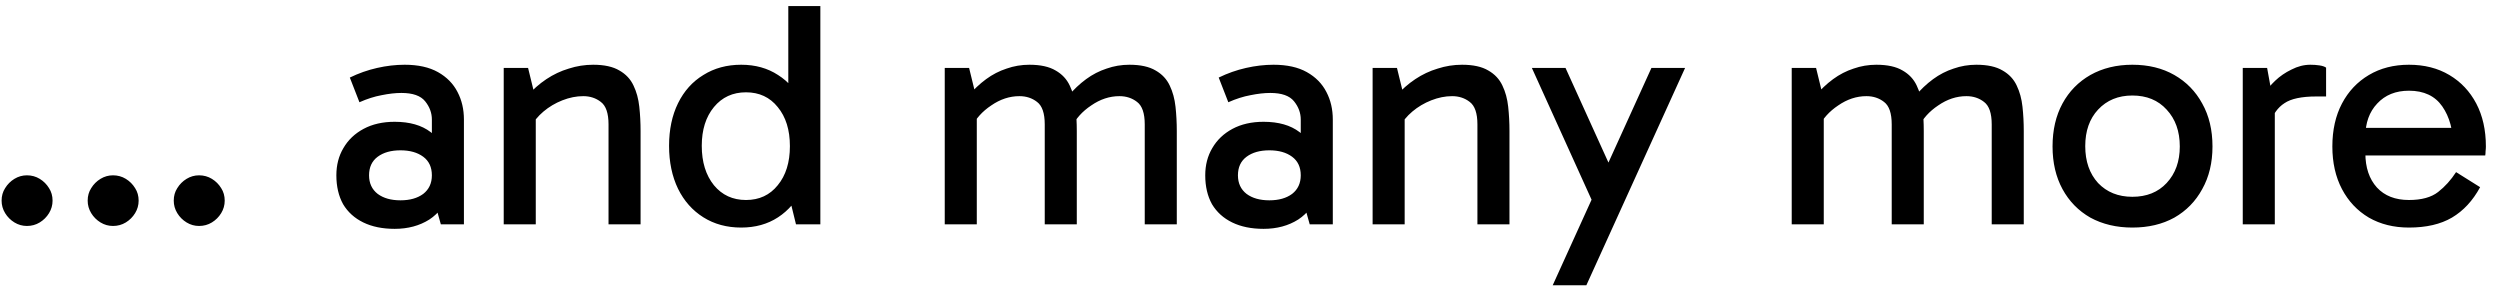 <svg width="156" height="18" viewBox="0 0 156 18" fill="none" xmlns="http://www.w3.org/2000/svg">
<path d="M1.68 14.1C1.4 14.1 1.14 14.027 0.9 13.88C0.66 13.733 0.467 13.54 0.32 13.3C0.173 13.06 0.1 12.8 0.1 12.52C0.1 12.227 0.173 11.967 0.32 11.74C0.467 11.5 0.66 11.307 0.9 11.16C1.14 11.013 1.4 10.94 1.68 10.94C1.973 10.94 2.24 11.013 2.48 11.16C2.72 11.307 2.913 11.5 3.06 11.74C3.207 11.967 3.28 12.227 3.28 12.52C3.28 12.8 3.207 13.06 3.06 13.3C2.913 13.54 2.72 13.733 2.48 13.88C2.24 14.027 1.973 14.1 1.68 14.1ZM7.051 14.1C6.771 14.1 6.511 14.027 6.271 13.88C6.031 13.733 5.838 13.54 5.691 13.3C5.544 13.06 5.471 12.8 5.471 12.52C5.471 12.227 5.544 11.967 5.691 11.74C5.838 11.5 6.031 11.307 6.271 11.16C6.511 11.013 6.771 10.94 7.051 10.94C7.344 10.94 7.611 11.013 7.851 11.16C8.091 11.307 8.284 11.5 8.431 11.74C8.578 11.967 8.651 12.227 8.651 12.52C8.651 12.8 8.578 13.06 8.431 13.3C8.284 13.54 8.091 13.733 7.851 13.88C7.611 14.027 7.344 14.1 7.051 14.1ZM12.422 14.1C12.142 14.1 11.882 14.027 11.642 13.88C11.402 13.733 11.209 13.54 11.062 13.3C10.915 13.06 10.842 12.8 10.842 12.52C10.842 12.227 10.915 11.967 11.062 11.74C11.209 11.5 11.402 11.307 11.642 11.16C11.882 11.013 12.142 10.94 12.422 10.94C12.716 10.94 12.982 11.013 13.222 11.16C13.462 11.307 13.655 11.5 13.802 11.74C13.949 11.967 14.022 12.227 14.022 12.52C14.022 12.8 13.949 13.06 13.802 13.3C13.655 13.54 13.462 13.733 13.222 13.88C12.982 14.027 12.716 14.1 12.422 14.1ZM24.629 14.28C23.869 14.28 23.215 14.147 22.669 13.88C22.122 13.613 21.702 13.233 21.409 12.74C21.129 12.233 20.989 11.633 20.989 10.94C20.989 10.3 21.135 9.733 21.429 9.24C21.722 8.733 22.142 8.333 22.689 8.04C23.235 7.747 23.882 7.6 24.629 7.6C25.562 7.6 26.309 7.813 26.869 8.24C27.442 8.653 27.842 9.227 28.069 9.96H26.949V7.46C26.949 7.047 26.809 6.667 26.529 6.32C26.249 5.973 25.755 5.8 25.049 5.8C24.675 5.8 24.262 5.847 23.809 5.94C23.369 6.02 22.909 6.167 22.429 6.38L21.829 4.84C22.375 4.573 22.942 4.373 23.529 4.24C24.115 4.107 24.689 4.04 25.249 4.04C26.089 4.04 26.782 4.193 27.329 4.5C27.875 4.807 28.282 5.22 28.549 5.74C28.815 6.247 28.949 6.82 28.949 7.46V14H27.509L27.009 12.22L28.069 11.92C27.829 12.707 27.402 13.3 26.789 13.7C26.175 14.087 25.455 14.28 24.629 14.28ZM24.989 12.5C25.575 12.5 26.049 12.367 26.409 12.1C26.769 11.82 26.949 11.433 26.949 10.94C26.949 10.433 26.769 10.047 26.409 9.78C26.049 9.513 25.575 9.38 24.989 9.38C24.402 9.38 23.929 9.513 23.569 9.78C23.209 10.047 23.029 10.433 23.029 10.94C23.029 11.433 23.209 11.82 23.569 12.1C23.929 12.367 24.402 12.5 24.989 12.5ZM37.012 4.04C37.706 4.04 38.252 4.16 38.652 4.4C39.052 4.627 39.346 4.94 39.532 5.34C39.719 5.727 39.839 6.167 39.892 6.66C39.946 7.153 39.972 7.66 39.972 8.18V14H37.972V7.76C37.972 7.067 37.812 6.6 37.492 6.36C37.186 6.12 36.819 6 36.392 6C35.966 6 35.532 6.087 35.092 6.26C34.652 6.433 34.259 6.667 33.912 6.96C33.566 7.253 33.299 7.58 33.112 7.94V6.82H33.432V14H31.432V4.24H32.952L33.372 5.96L32.872 6.02C33.246 5.593 33.652 5.233 34.092 4.94C34.532 4.647 34.999 4.427 35.492 4.28C35.986 4.12 36.492 4.04 37.012 4.04ZM46.25 14.2C45.357 14.2 44.57 13.987 43.89 13.56C43.21 13.133 42.684 12.54 42.31 11.78C41.937 11.007 41.75 10.113 41.75 9.1C41.75 8.087 41.937 7.2 42.31 6.44C42.684 5.68 43.21 5.093 43.89 4.68C44.57 4.253 45.357 4.04 46.25 4.04C47.13 4.04 47.897 4.253 48.55 4.68C49.204 5.093 49.71 5.68 50.07 6.44C50.444 7.2 50.63 8.087 50.63 9.1C50.63 10.113 50.444 11.007 50.07 11.78C49.71 12.54 49.204 13.133 48.55 13.56C47.897 13.987 47.13 14.2 46.25 14.2ZM46.55 12.48C47.377 12.48 48.037 12.173 48.53 11.56C49.037 10.947 49.29 10.133 49.29 9.12C49.29 8.107 49.037 7.293 48.53 6.68C48.037 6.067 47.377 5.76 46.55 5.76C45.724 5.76 45.057 6.067 44.55 6.68C44.044 7.293 43.79 8.1 43.79 9.1C43.79 10.113 44.044 10.933 44.55 11.56C45.057 12.173 45.724 12.48 46.55 12.48ZM49.67 14L49.19 12.04H49.39V6.48H49.19V0.38H51.19V14H49.67ZM58.952 14V4.24H60.472L60.892 5.96L60.392 6.02C60.752 5.593 61.132 5.233 61.532 4.94C61.932 4.647 62.358 4.427 62.812 4.28C63.265 4.12 63.739 4.04 64.232 4.04C64.925 4.04 65.472 4.16 65.872 4.4C66.272 4.627 66.565 4.94 66.752 5.34C66.939 5.727 67.058 6.167 67.112 6.66C67.165 7.153 67.192 7.66 67.192 8.18V14H65.192V7.76C65.192 7.067 65.032 6.6 64.712 6.36C64.405 6.12 64.038 6 63.612 6C62.998 6 62.412 6.193 61.852 6.58C61.292 6.953 60.885 7.407 60.632 7.94V6.82H60.952V14H58.952ZM71.432 14V7.76C71.432 7.067 71.272 6.6 70.952 6.36C70.645 6.12 70.278 6 69.852 6C69.239 6 68.652 6.193 68.092 6.58C67.532 6.953 67.125 7.407 66.872 7.94L66.632 6.02C66.992 5.593 67.372 5.233 67.772 4.94C68.172 4.647 68.599 4.427 69.052 4.28C69.505 4.12 69.978 4.04 70.472 4.04C71.165 4.04 71.712 4.16 72.112 4.4C72.512 4.627 72.805 4.94 72.992 5.34C73.178 5.727 73.299 6.167 73.352 6.66C73.405 7.153 73.432 7.66 73.432 8.18V14H71.432ZM78.847 14.28C78.087 14.28 77.434 14.147 76.887 13.88C76.341 13.613 75.921 13.233 75.627 12.74C75.347 12.233 75.207 11.633 75.207 10.94C75.207 10.3 75.354 9.733 75.647 9.24C75.941 8.733 76.361 8.333 76.907 8.04C77.454 7.747 78.101 7.6 78.847 7.6C79.781 7.6 80.527 7.813 81.087 8.24C81.661 8.653 82.061 9.227 82.287 9.96H81.167V7.46C81.167 7.047 81.027 6.667 80.747 6.32C80.467 5.973 79.974 5.8 79.267 5.8C78.894 5.8 78.481 5.847 78.027 5.94C77.587 6.02 77.127 6.167 76.647 6.38L76.047 4.84C76.594 4.573 77.161 4.373 77.747 4.24C78.334 4.107 78.907 4.04 79.467 4.04C80.307 4.04 81.001 4.193 81.547 4.5C82.094 4.807 82.501 5.22 82.767 5.74C83.034 6.247 83.167 6.82 83.167 7.46V14H81.727L81.227 12.22L82.287 11.92C82.047 12.707 81.621 13.3 81.007 13.7C80.394 14.087 79.674 14.28 78.847 14.28ZM79.207 12.5C79.794 12.5 80.267 12.367 80.627 12.1C80.987 11.82 81.167 11.433 81.167 10.94C81.167 10.433 80.987 10.047 80.627 9.78C80.267 9.513 79.794 9.38 79.207 9.38C78.621 9.38 78.147 9.513 77.787 9.78C77.427 10.047 77.247 10.433 77.247 10.94C77.247 11.433 77.427 11.82 77.787 12.1C78.147 12.367 78.621 12.5 79.207 12.5ZM91.231 4.04C91.924 4.04 92.471 4.16 92.871 4.4C93.271 4.627 93.564 4.94 93.751 5.34C93.938 5.727 94.058 6.167 94.111 6.66C94.164 7.153 94.191 7.66 94.191 8.18V14H92.191V7.76C92.191 7.067 92.031 6.6 91.711 6.36C91.404 6.12 91.038 6 90.611 6C90.184 6 89.751 6.087 89.311 6.26C88.871 6.433 88.478 6.667 88.131 6.96C87.784 7.253 87.518 7.58 87.331 7.94V6.82H87.651V14H85.651V4.24H87.171L87.591 5.96L87.091 6.02C87.464 5.593 87.871 5.233 88.311 4.94C88.751 4.647 89.218 4.427 89.711 4.28C90.204 4.12 90.711 4.04 91.231 4.04ZM99.449 12.76L95.589 4.24H97.689L101.109 11.78L99.449 12.76ZM96.889 17.8L103.049 4.24H105.149L98.989 17.8H96.889ZM111.803 14V4.24H113.323L113.743 5.96L113.243 6.02C113.603 5.593 113.983 5.233 114.383 4.94C114.783 4.647 115.21 4.427 115.663 4.28C116.117 4.12 116.59 4.04 117.083 4.04C117.777 4.04 118.323 4.16 118.723 4.4C119.123 4.627 119.417 4.94 119.603 5.34C119.79 5.727 119.91 6.167 119.963 6.66C120.017 7.153 120.043 7.66 120.043 8.18V14H118.043V7.76C118.043 7.067 117.883 6.6 117.563 6.36C117.257 6.12 116.89 6 116.463 6C115.85 6 115.263 6.193 114.703 6.58C114.143 6.953 113.737 7.407 113.483 7.94V6.82H113.803V14H111.803ZM124.283 14V7.76C124.283 7.067 124.123 6.6 123.803 6.36C123.497 6.12 123.13 6 122.703 6C122.09 6 121.503 6.193 120.943 6.58C120.383 6.953 119.977 7.407 119.723 7.94L119.483 6.02C119.843 5.593 120.223 5.233 120.623 4.94C121.023 4.647 121.45 4.427 121.903 4.28C122.357 4.12 122.83 4.04 123.323 4.04C124.017 4.04 124.563 4.16 124.963 4.4C125.363 4.627 125.657 4.94 125.843 5.34C126.03 5.727 126.15 6.167 126.203 6.66C126.257 7.153 126.283 7.66 126.283 8.18V14H124.283ZM133.059 14.2C132.072 14.2 131.199 13.993 130.439 13.58C129.692 13.153 129.112 12.56 128.699 11.8C128.286 11.04 128.079 10.153 128.079 9.14C128.079 8.113 128.286 7.22 128.699 6.46C129.112 5.7 129.692 5.107 130.439 4.68C131.199 4.253 132.072 4.04 133.059 4.04C134.059 4.04 134.932 4.253 135.679 4.68C136.426 5.107 137.006 5.7 137.419 6.46C137.846 7.22 138.059 8.113 138.059 9.14C138.059 10.153 137.846 11.04 137.419 11.8C137.006 12.56 136.426 13.153 135.679 13.58C134.932 13.993 134.059 14.2 133.059 14.2ZM133.059 12.28C133.952 12.28 134.666 11.993 135.199 11.42C135.746 10.833 136.019 10.073 136.019 9.14C136.019 8.193 135.746 7.427 135.199 6.84C134.666 6.253 133.952 5.96 133.059 5.96C132.179 5.96 131.466 6.253 130.919 6.84C130.386 7.413 130.119 8.173 130.119 9.12C130.119 10.067 130.386 10.833 130.919 11.42C131.466 11.993 132.179 12.28 133.059 12.28ZM141.468 4.24L141.948 6.88V14H139.948V4.24H141.468ZM141.648 7.7L141.168 7.48V6.02L141.348 5.8C141.481 5.56 141.688 5.307 141.968 5.04C142.261 4.76 142.601 4.527 142.988 4.34C143.375 4.14 143.768 4.04 144.168 4.04C144.368 4.04 144.555 4.053 144.728 4.08C144.915 4.107 145.055 4.153 145.148 4.22V6.02H144.528C143.621 6.02 142.961 6.16 142.548 6.44C142.135 6.707 141.835 7.127 141.648 7.7ZM150.319 14.2C149.373 14.2 148.539 13.993 147.819 13.58C147.099 13.153 146.539 12.56 146.139 11.8C145.739 11.04 145.539 10.153 145.539 9.14C145.539 8.113 145.739 7.22 146.139 6.46C146.539 5.7 147.099 5.107 147.819 4.68C148.539 4.253 149.373 4.04 150.319 4.04C151.279 4.04 152.119 4.253 152.839 4.68C153.559 5.107 154.119 5.7 154.519 6.46C154.919 7.22 155.119 8.113 155.119 9.14C155.119 9.233 155.113 9.333 155.099 9.44C155.099 9.533 155.093 9.62 155.079 9.7H147.439V7.98H153.639L153.079 9.14C153.079 8.127 152.853 7.293 152.399 6.64C151.946 5.987 151.253 5.66 150.319 5.66C149.493 5.66 148.833 5.927 148.339 6.46C147.846 6.98 147.599 7.667 147.599 8.52V9.56C147.599 10.453 147.839 11.167 148.319 11.7C148.799 12.22 149.466 12.48 150.319 12.48C151.106 12.48 151.713 12.313 152.139 11.98C152.566 11.647 152.939 11.233 153.259 10.74L154.759 11.68C154.306 12.52 153.719 13.153 152.999 13.58C152.293 13.993 151.399 14.2 150.319 14.2Z" fill="black"/>
</svg>
